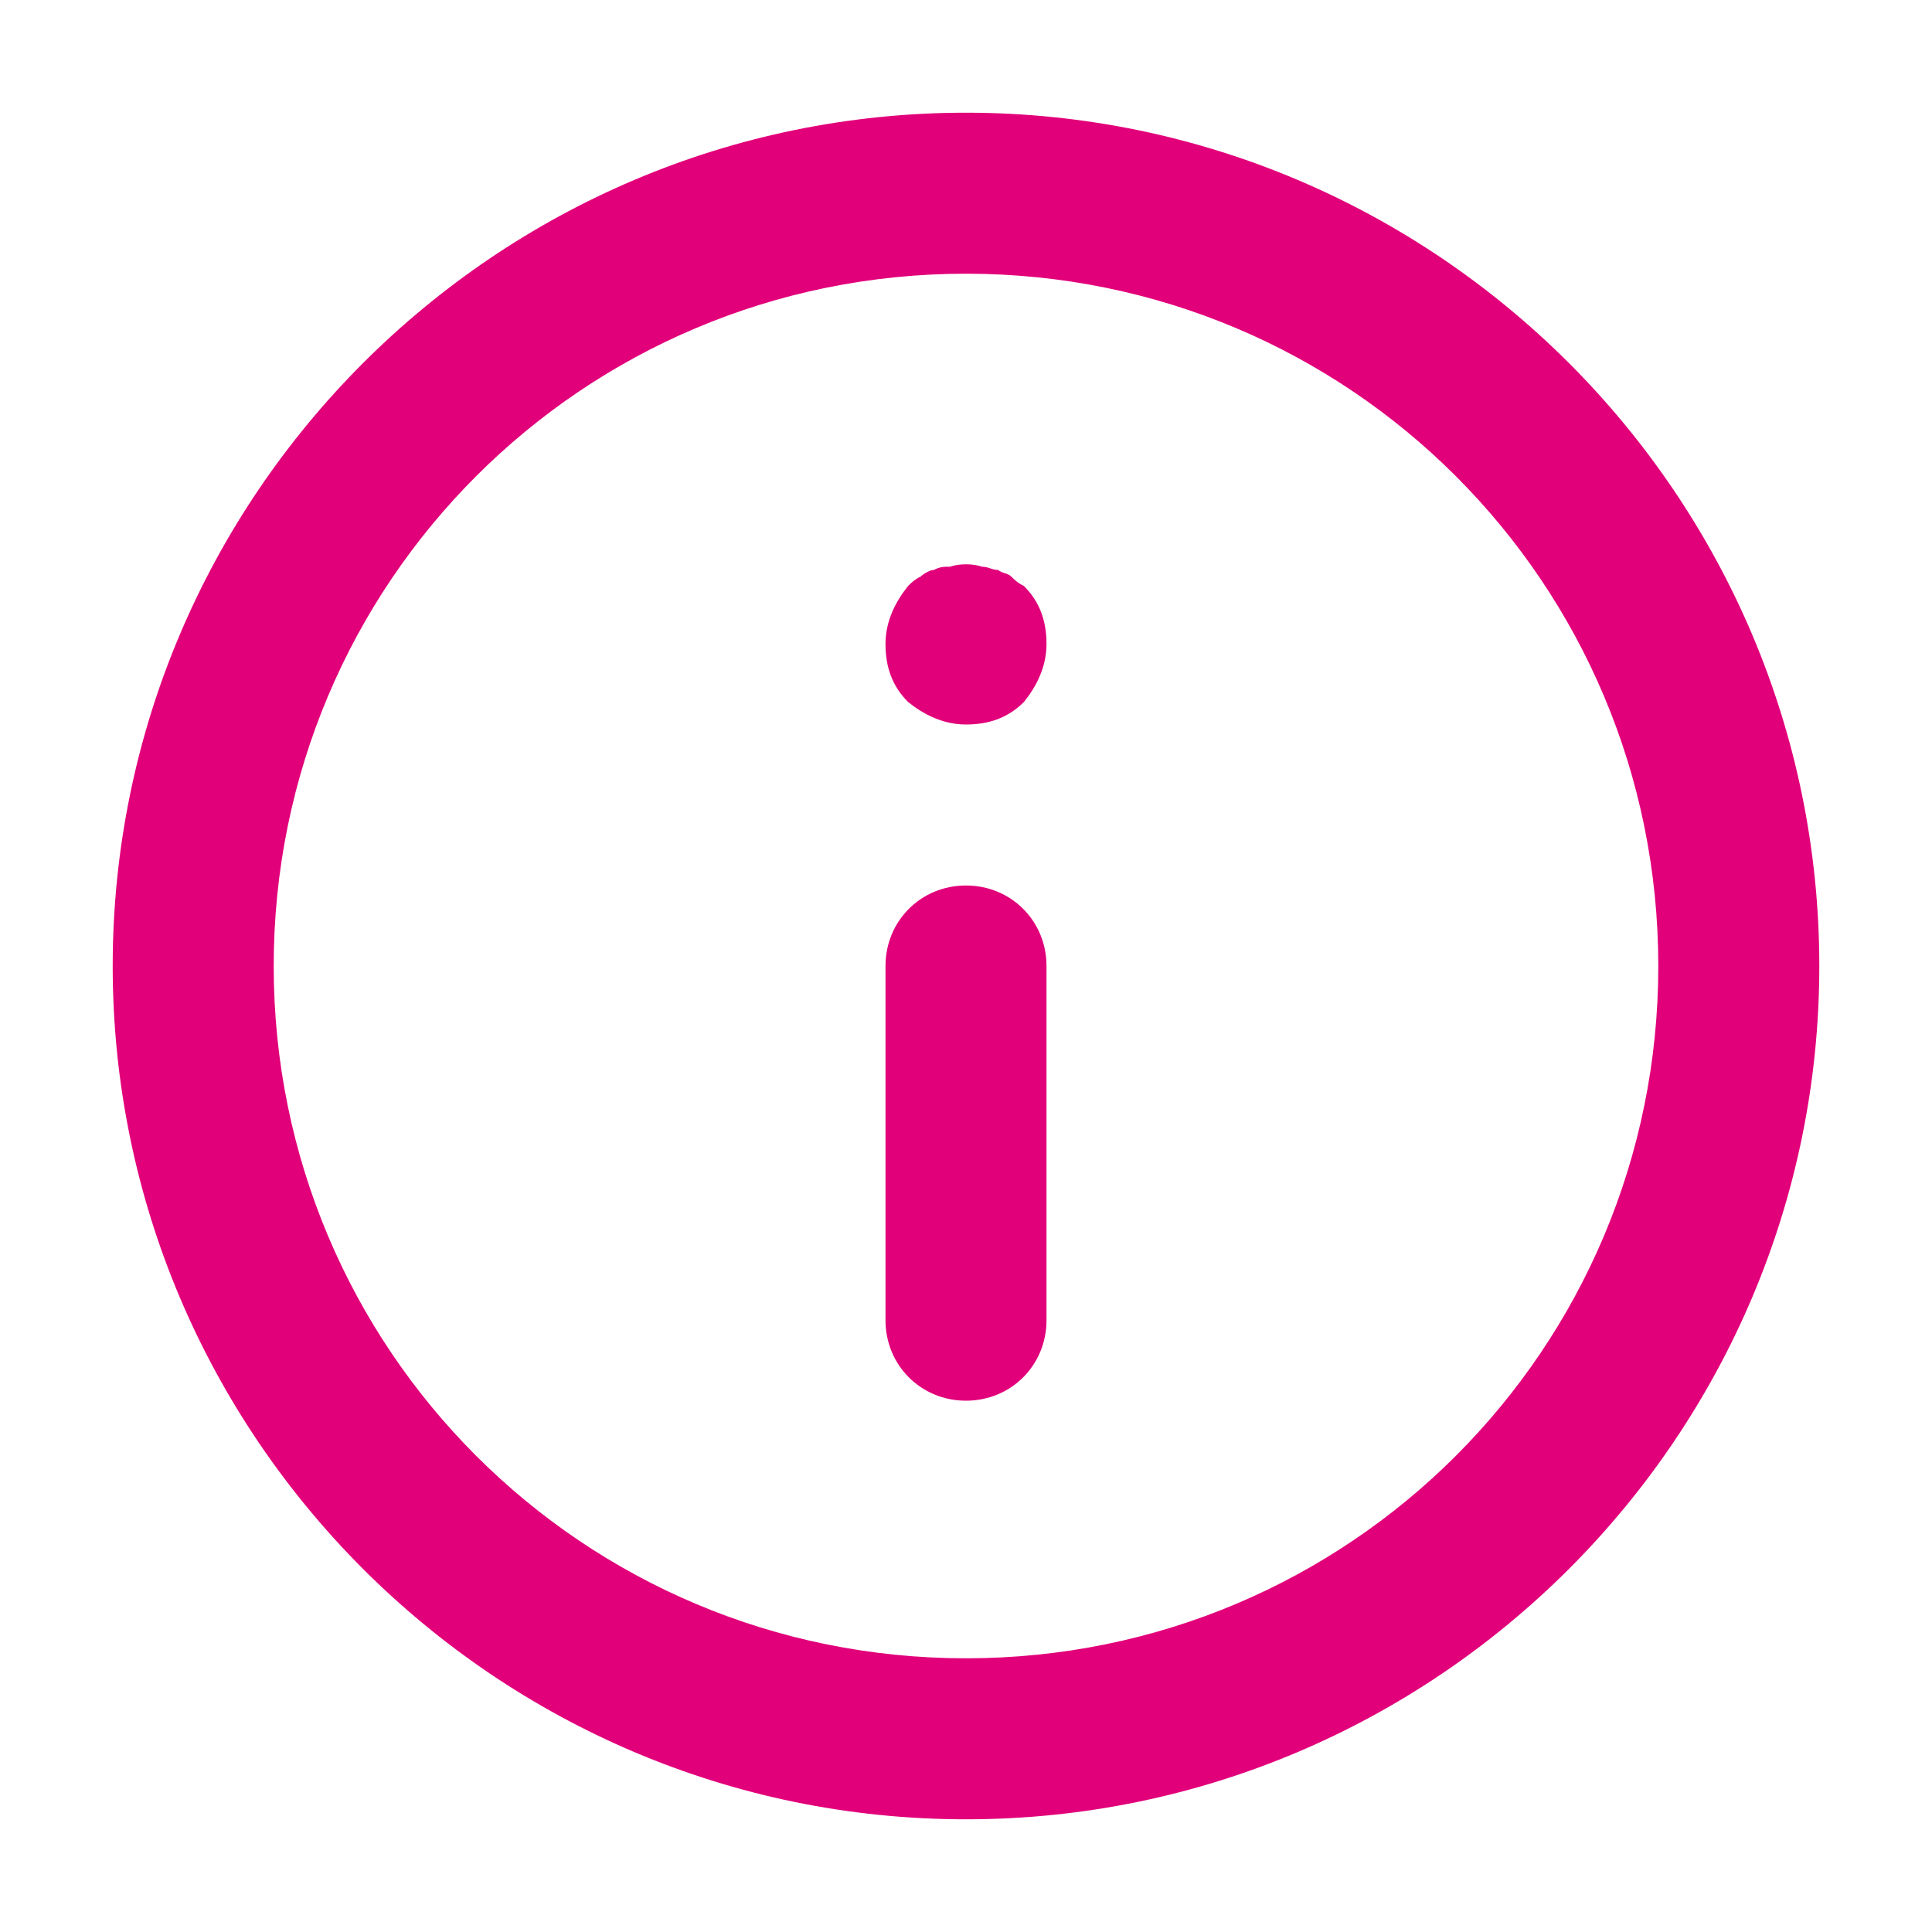 <?xml version="1.0" encoding="utf-8"?>
<!-- Generator: Adobe Illustrator 21.0.0, SVG Export Plug-In . SVG Version: 6.00 Build 0)  -->
<svg version="1.1" id="Layer_1" xmlns="http://www.w3.org/2000/svg" xmlns:xlink="http://www.w3.org/1999/xlink" x="0px" y="0px"
	 viewBox="0 0 60 60" style="enable-background:new 0 0 60 60;" xml:space="preserve">
<style type="text/css">
	.st0{fill:#E2007A;}
	.st1{fill:#BFBFBF;}
	.st2{fill:#272E74;}
	.st3{fill:#344290;}
	.st4{fill:#FFFFFF;}
	.st5{fill:#EEC109;}
	.st6{fill:#272727;}
	.st7{fill:#858585;}
</style>
<g id="szczala_3_1_">
</g>
<g id="szczala_3">
</g>
<g id="zwijak">
</g>
<path class="st0" d="M31.8,18.2c0.5,0.5,0.7,1.1,0.7,1.8c0,0.7-0.3,1.3-0.7,1.8c-0.5,0.5-1.1,0.7-1.8,0.7c-0.7,0-1.3-0.3-1.8-0.7
	c-0.5-0.5-0.7-1.1-0.7-1.8c0-0.7,0.3-1.3,0.7-1.8c0.1-0.1,0.2-0.2,0.4-0.3c0.1-0.1,0.3-0.2,0.4-0.2c0.2-0.1,0.3-0.1,0.5-0.1
	c0.3-0.1,0.7-0.1,1,0c0.2,0,0.3,0.1,0.5,0.1c0.1,0.1,0.3,0.1,0.4,0.2C31.5,18,31.6,18.1,31.8,18.2z M30,27.5c-1.4,0-2.5,1.1-2.5,2.5
	v11c0,1.4,1.1,2.5,2.5,2.5s2.5-1.1,2.5-2.5V30C32.5,28.6,31.4,27.5,30,27.5z M56.5,30c0,14.6-11.9,26.5-26.5,26.5S3.5,44.6,3.5,30
	S15.4,3.5,30,3.5S56.5,15.4,56.5,30z M51.5,30c0-11.9-9.6-21.5-21.5-21.5S8.5,18.1,8.5,30S18.1,51.5,30,51.5S51.5,41.9,51.5,30z"/>
</svg>
